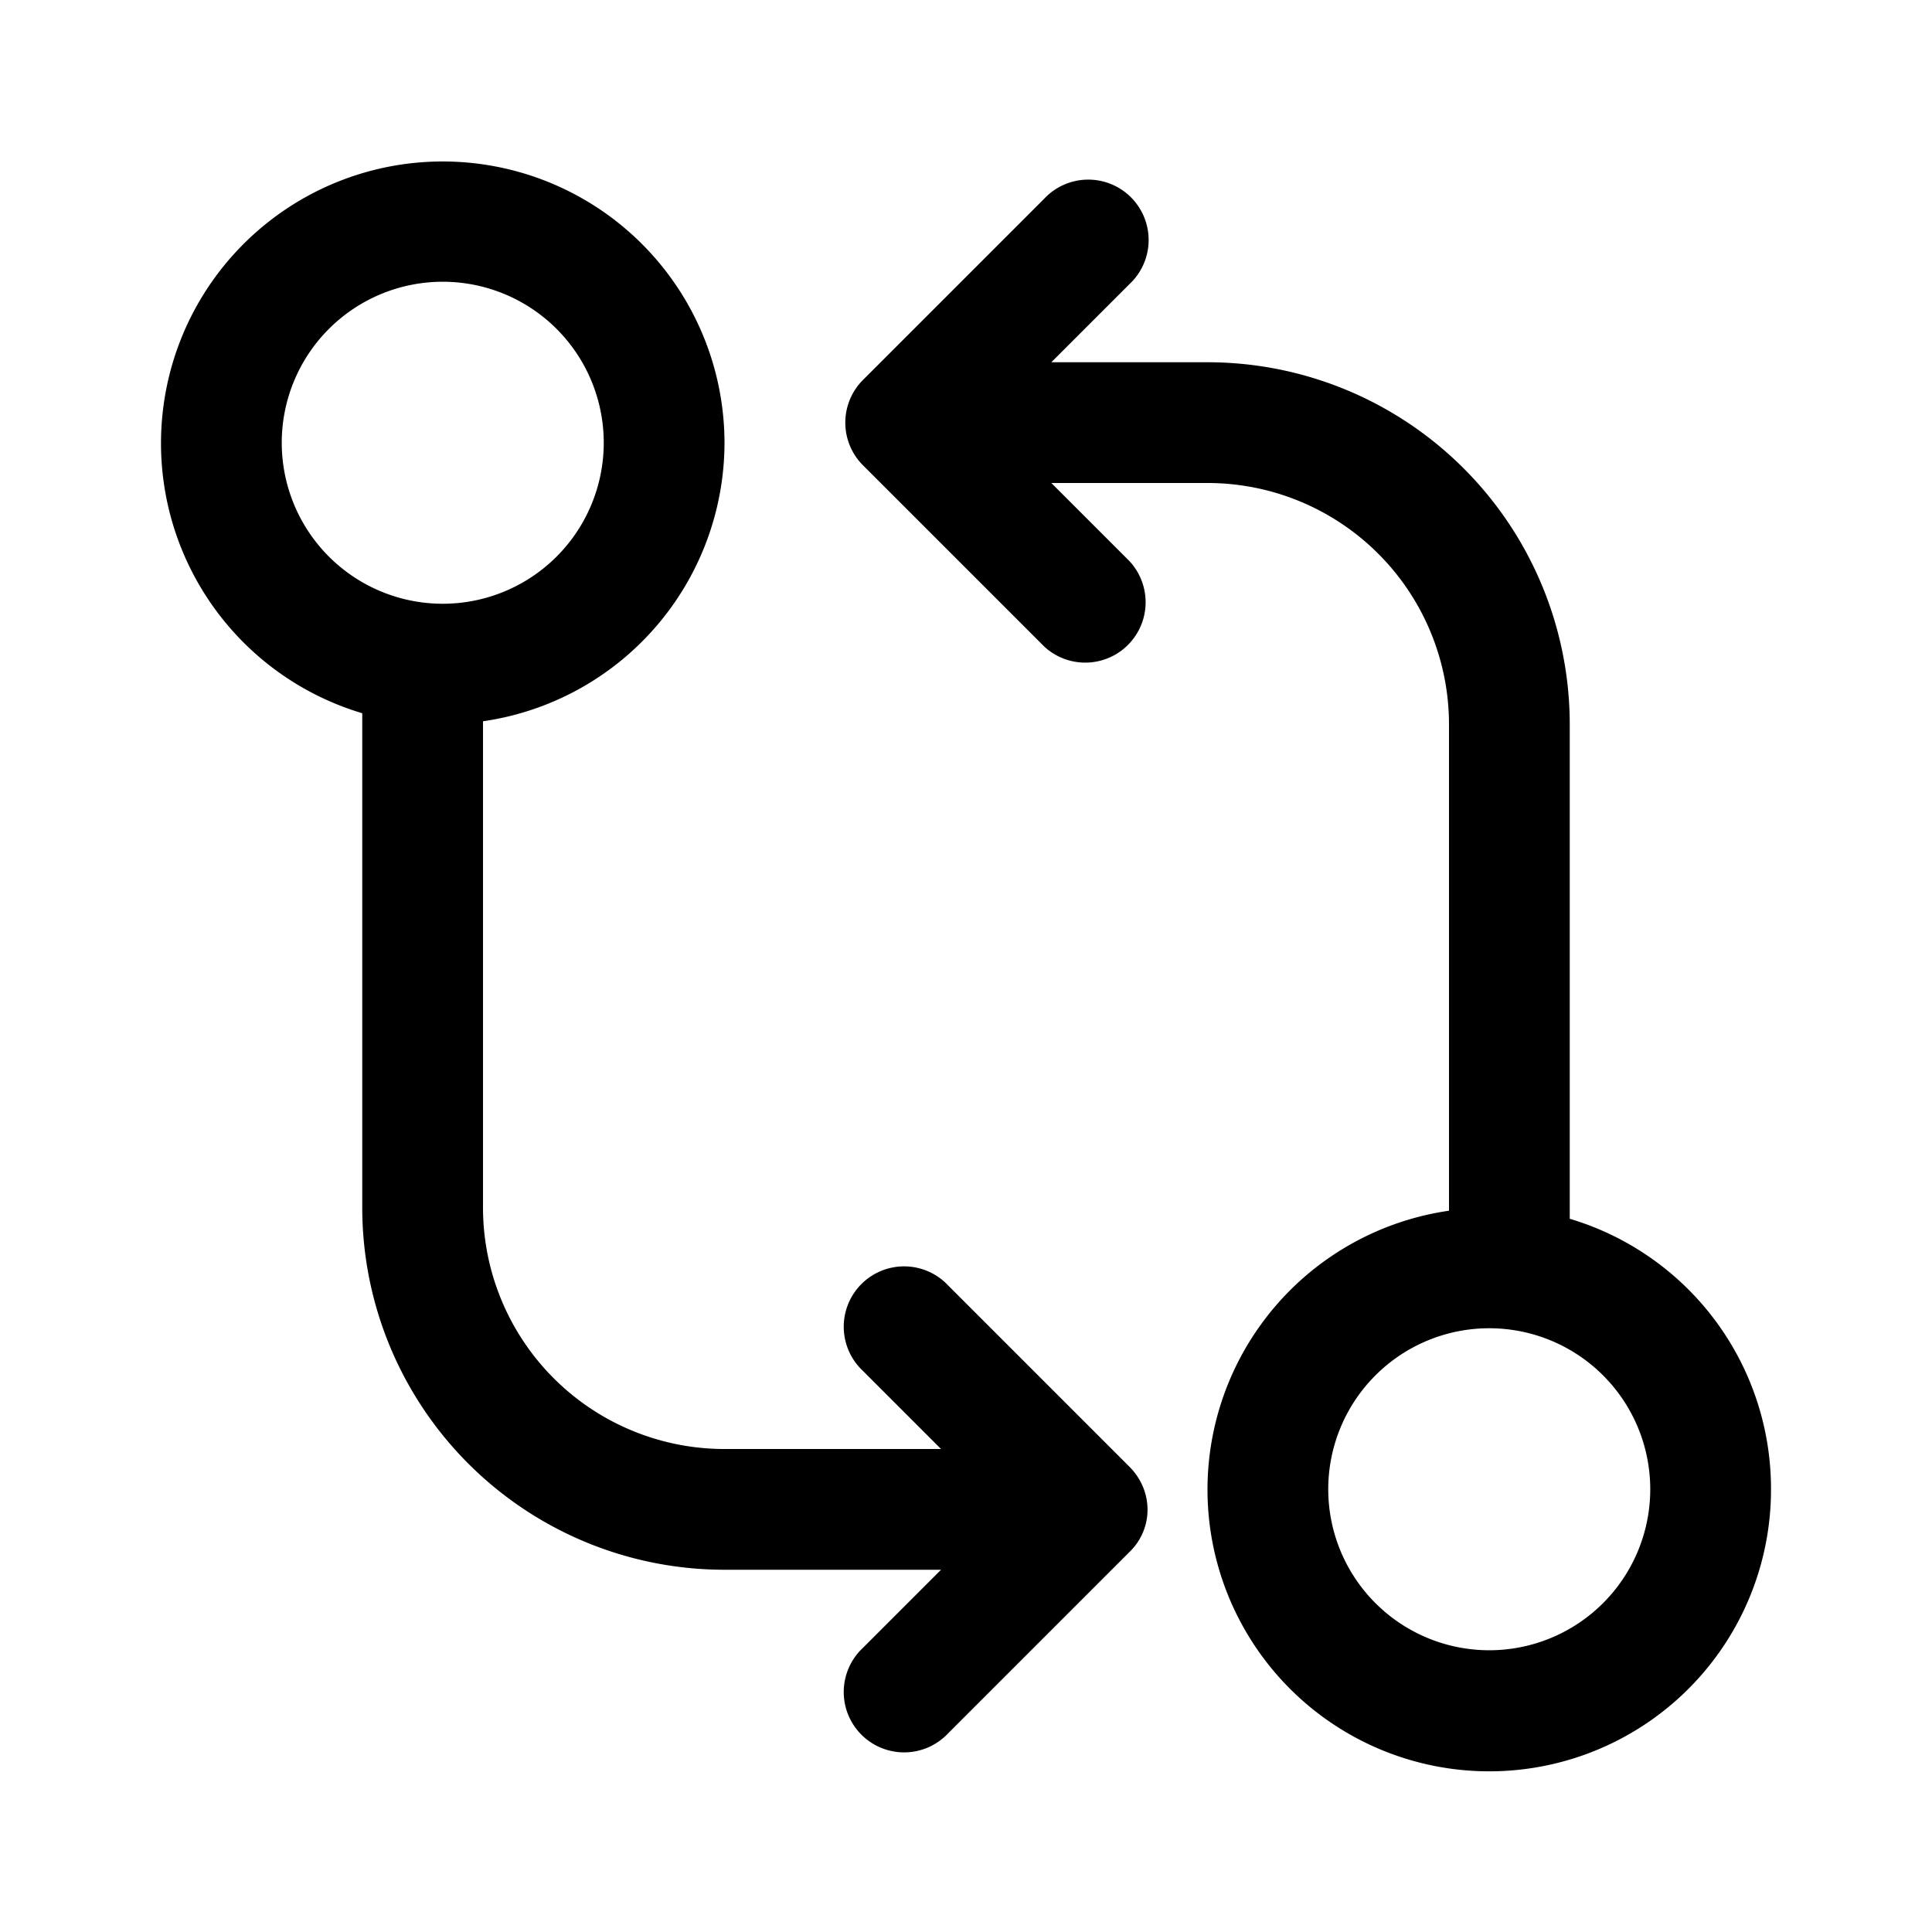 <svg width="24" height="24" viewBox="0 0 24 24" xmlns="http://www.w3.org/2000/svg"><path d="M9 5.5a3.5 3.5 0 0 1-3 3.46V15a3 3 0 0 0 3 3h2.69l-.97-.97a.75.75 0 1 1 1.06-1.06l2.25 2.25c.3.3.3.77 0 1.06l-2.25 2.25a.75.75 0 1 1-1.06-1.06l.97-.97H9A4.5 4.5 0 0 1 4.5 15V8.86A3.5 3.5 0 1 1 9 5.5Zm-1.5 0a2 2 0 1 0-4 0 2 2 0 0 0 4 0Zm14.5 13a3.5 3.5 0 1 1-4-3.46V9a3 3 0 0 0-3-3h-1.94l.97.97a.75.75 0 0 1-1.06 1.06l-2.25-2.25a.75.75 0 0 1 0-1.06l2.25-2.25a.75.75 0 1 1 1.06 1.06l-.97.97H15A4.5 4.5 0 0 1 19.5 9v6.14A3.5 3.5 0 0 1 22 18.5Zm-1.5 0a2 2 0 1 0-4 0 2 2 0 0 0 4 0Z"/></svg>